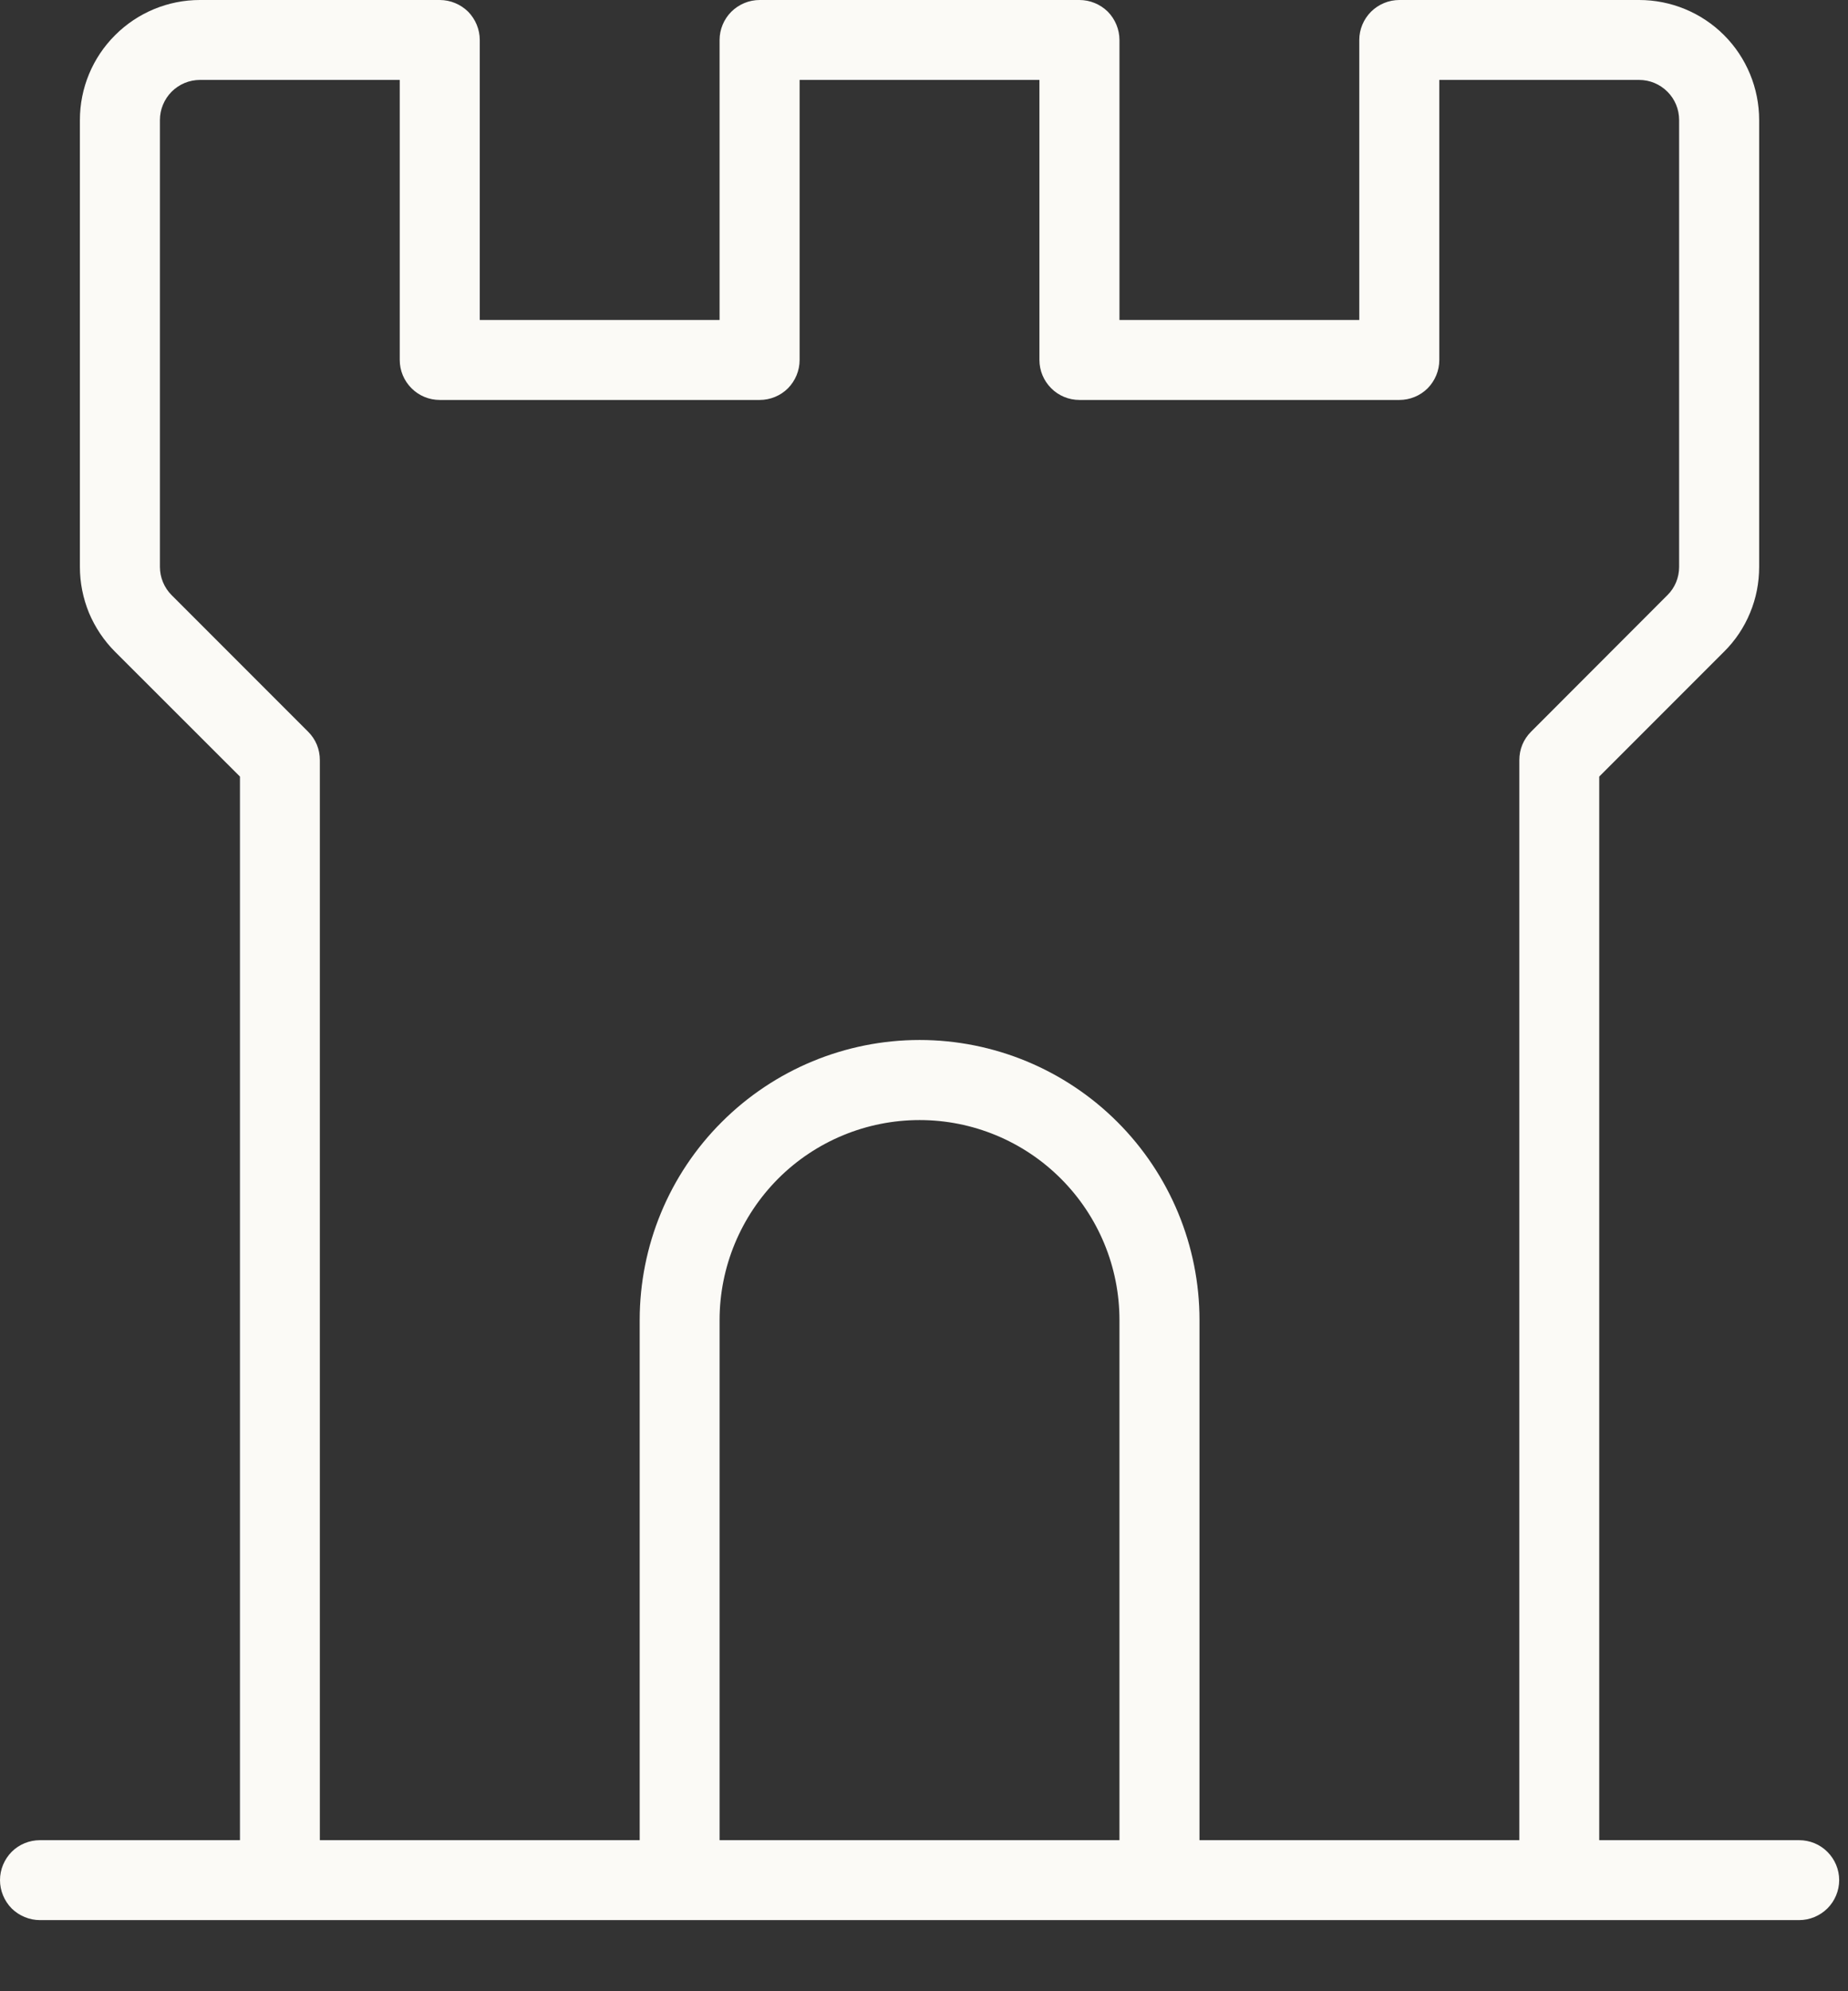 <?xml version="1.0" encoding="utf-8"?>
<svg xmlns="http://www.w3.org/2000/svg" fill="none" height="100%" overflow="visible" preserveAspectRatio="none" style="display: block;" viewBox="0 0 13 14" width="100%">
<rect x="0" y="0" width="13" height="14" fill="#333333" stroke="none"/>
<path d="M12.656 12.938H11.25V5.46L12.128 4.582C12.207 4.504 12.269 4.411 12.311 4.309C12.354 4.206 12.375 4.097 12.375 3.986V0.844C12.375 0.62 12.286 0.405 12.128 0.247C11.97 0.089 11.755 0 11.531 0H9.844C9.769 0 9.698 0.03 9.645 0.082C9.592 0.135 9.562 0.207 9.562 0.281V2.25H7.875V0.281C7.875 0.207 7.845 0.135 7.793 0.082C7.74 0.03 7.668 0 7.594 0H5.344C5.269 0 5.198 0.03 5.145 0.082C5.092 0.135 5.062 0.207 5.062 0.281V2.25H3.375V0.281C3.375 0.207 3.345 0.135 3.293 0.082C3.24 0.03 3.168 0 3.094 0H1.406C1.182 0 0.968 0.089 0.81 0.247C0.651 0.405 0.562 0.62 0.562 0.844V3.986C0.562 4.097 0.584 4.206 0.626 4.309C0.669 4.411 0.731 4.504 0.809 4.582L1.688 5.46V12.938H0.281C0.207 12.938 0.135 12.967 0.082 13.02C0.03 13.073 0 13.144 0 13.219C0 13.293 0.03 13.365 0.082 13.418C0.135 13.47 0.207 13.5 0.281 13.5H12.656C12.731 13.5 12.802 13.47 12.855 13.418C12.908 13.365 12.938 13.293 12.938 13.219C12.938 13.144 12.908 13.073 12.855 13.02C12.802 12.967 12.731 12.938 12.656 12.938ZM2.168 5.145L1.207 4.184C1.155 4.132 1.125 4.06 1.125 3.986V0.844C1.125 0.769 1.155 0.698 1.207 0.645C1.26 0.592 1.332 0.562 1.406 0.562H2.812V2.531C2.812 2.606 2.842 2.677 2.895 2.73C2.948 2.783 3.019 2.812 3.094 2.812H5.344C5.418 2.812 5.49 2.783 5.543 2.73C5.595 2.677 5.625 2.606 5.625 2.531V0.562H7.312V2.531C7.312 2.606 7.342 2.677 7.395 2.73C7.448 2.783 7.519 2.812 7.594 2.812H9.844C9.918 2.812 9.99 2.783 10.043 2.73C10.095 2.677 10.125 2.606 10.125 2.531V0.562H11.531C11.606 0.562 11.677 0.592 11.73 0.645C11.783 0.698 11.812 0.769 11.812 0.844V3.986C11.812 4.06 11.783 4.132 11.73 4.184L10.77 5.145C10.744 5.171 10.723 5.202 10.709 5.236C10.695 5.27 10.688 5.307 10.688 5.344V12.938H8.438V9.281C8.438 8.759 8.23 8.258 7.861 7.889C7.492 7.52 6.991 7.312 6.469 7.312C5.947 7.312 5.446 7.52 5.077 7.889C4.707 8.258 4.5 8.759 4.5 9.281V12.938H2.25V5.344C2.25 5.307 2.243 5.27 2.229 5.236C2.215 5.202 2.194 5.171 2.168 5.145ZM7.875 12.938H5.062V9.281C5.062 8.908 5.211 8.551 5.474 8.287C5.738 8.023 6.096 7.875 6.469 7.875C6.842 7.875 7.199 8.023 7.463 8.287C7.727 8.551 7.875 8.908 7.875 9.281V12.938Z" fill="#FBFAF6" id="Vector"/>
</svg>